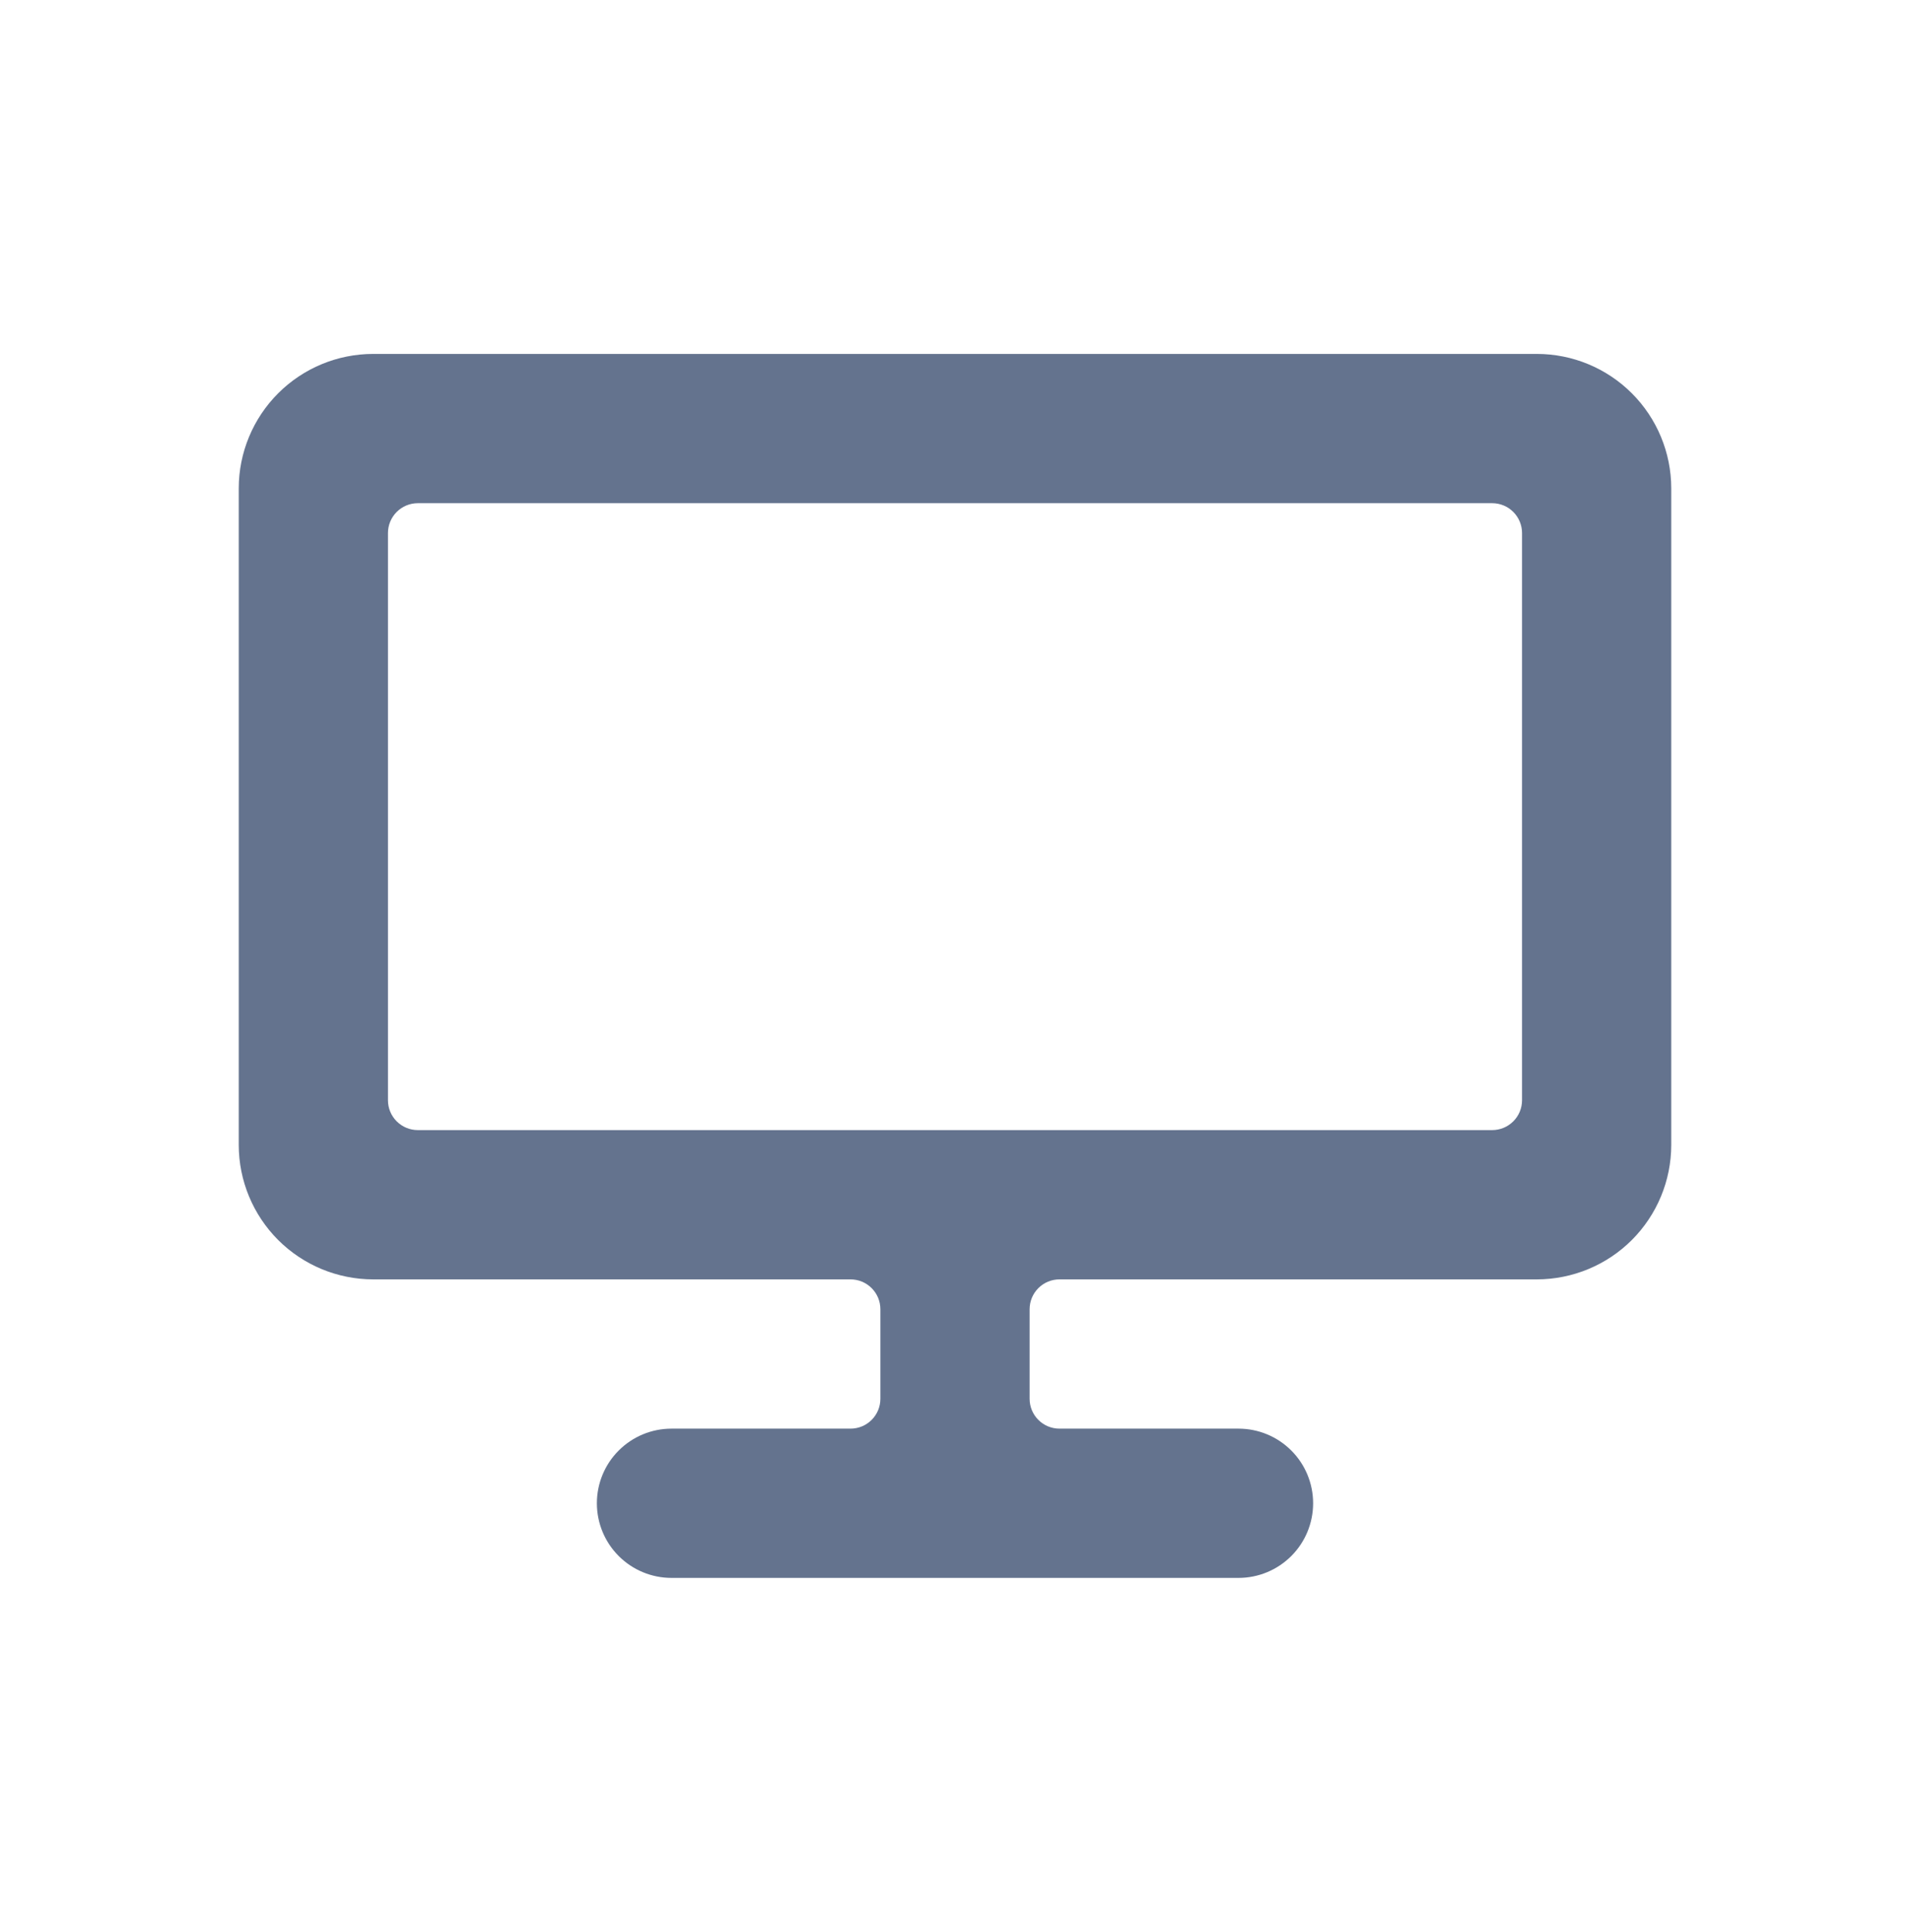 <svg width="90" height="91" viewBox="0 0 90 91" fill="none" xmlns="http://www.w3.org/2000/svg">
<g clip-path="url(#clip0_939_24132)">
<path d="M72.422 16.672H17.578C15.9 16.674 14.292 17.341 13.106 18.528C11.92 19.714 11.252 21.322 11.25 23L11.25 53.938C11.252 55.615 11.92 57.223 13.106 58.41C14.292 59.596 15.9 60.263 17.578 60.266H40.078C40.451 60.266 40.809 60.414 41.072 60.678C41.336 60.941 41.484 61.299 41.484 61.672V65.891C41.484 66.264 41.336 66.621 41.072 66.885C40.809 67.149 40.451 67.297 40.078 67.297H31.641C30.708 67.297 29.814 67.667 29.155 68.327C28.495 68.986 28.125 69.88 28.125 70.812C28.125 71.745 28.495 72.639 29.155 73.298C29.814 73.958 30.708 74.328 31.641 74.328H58.359C59.292 74.328 60.186 73.958 60.845 73.298C61.505 72.639 61.875 71.745 61.875 70.812C61.875 69.88 61.505 68.986 60.845 68.327C60.186 67.667 59.292 67.297 58.359 67.297H49.922C49.549 67.297 49.191 67.149 48.928 66.885C48.664 66.621 48.516 66.264 48.516 65.891V61.672C48.516 61.299 48.664 60.941 48.928 60.678C49.191 60.414 49.549 60.266 49.922 60.266H72.422C74.1 60.263 75.708 59.596 76.894 58.41C78.08 57.223 78.748 55.615 78.75 53.938V23C78.748 21.322 78.08 19.714 76.894 18.528C75.708 17.341 74.1 16.674 72.422 16.672ZM71.719 51.828C71.719 52.201 71.571 52.559 71.307 52.822C71.043 53.086 70.686 53.234 70.312 53.234H19.688C19.314 53.234 18.957 53.086 18.693 52.822C18.429 52.559 18.281 52.201 18.281 51.828V25.109C18.281 24.736 18.429 24.379 18.693 24.115C18.957 23.851 19.314 23.703 19.688 23.703H70.312C70.686 23.703 71.043 23.851 71.307 24.115C71.571 24.379 71.719 24.736 71.719 25.109V51.828Z" fill="#64738E"/>
</g>
<defs>
<clipPath id="clip0_939_24132">
<rect width="67.5" height="67.5" fill="white" transform="translate(11.25 11.75)"/>
</clipPath>
</defs>
</svg>
